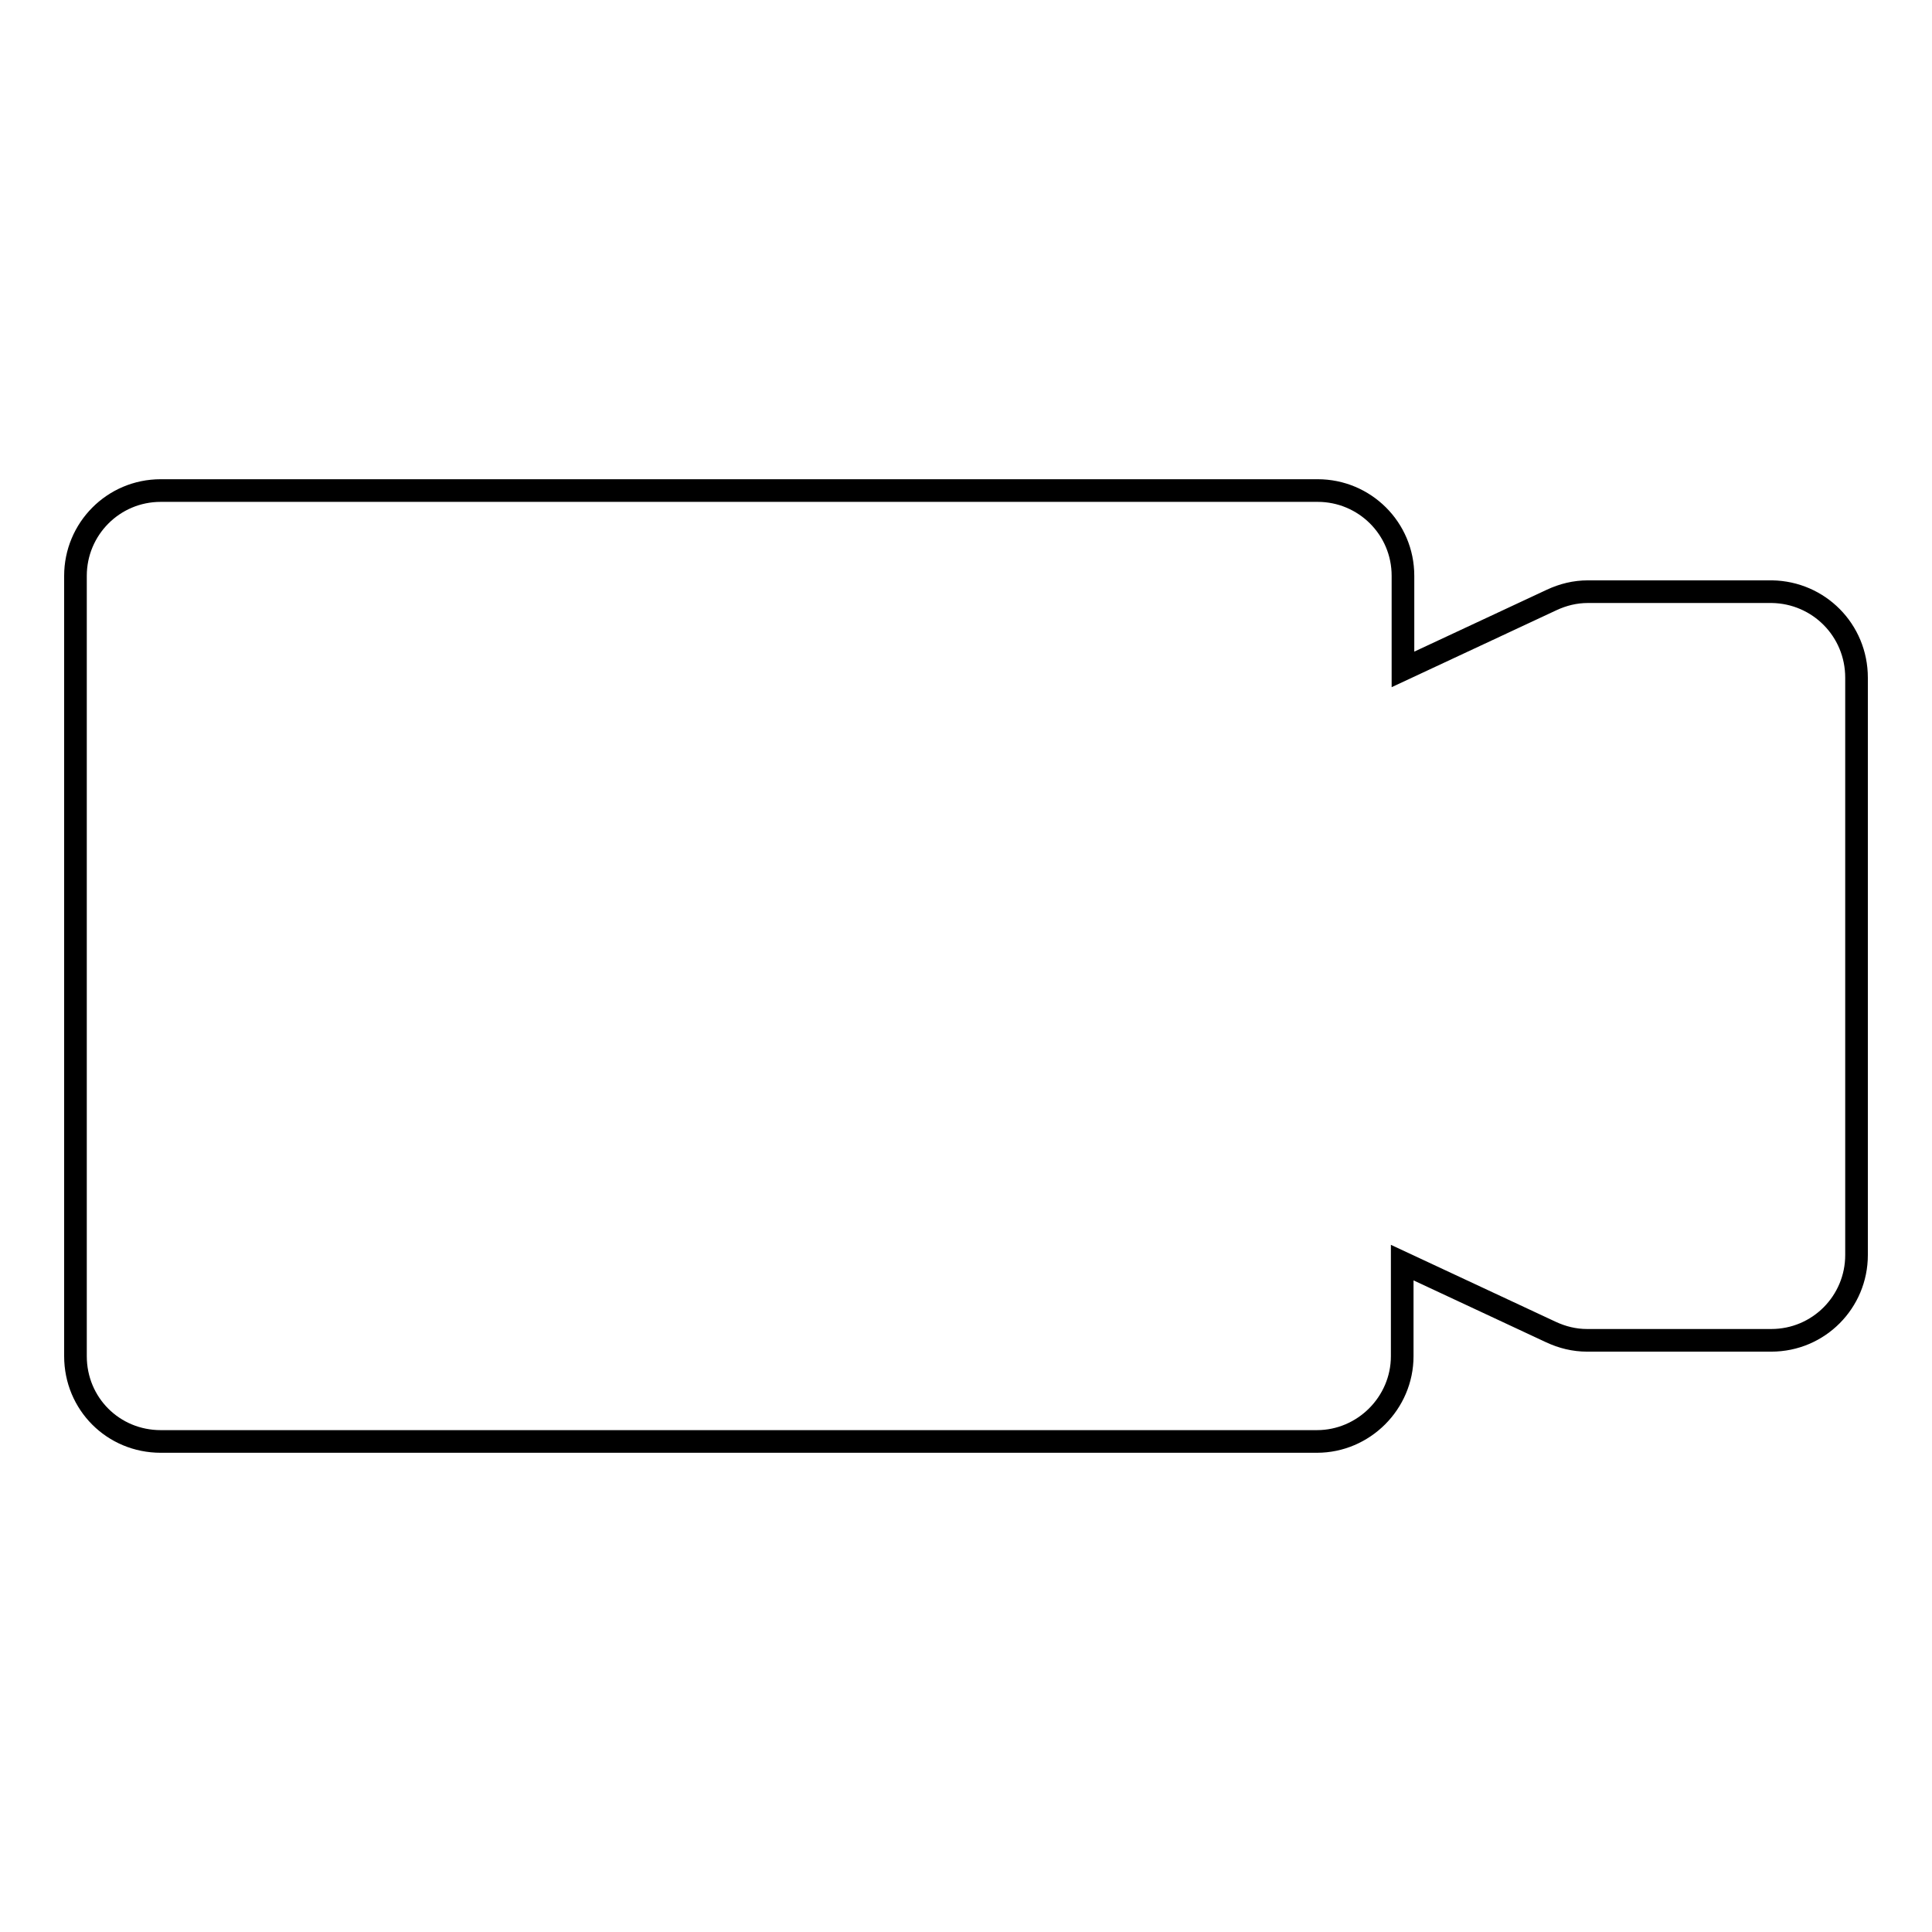 <?xml version="1.0" encoding="utf-8"?>
<!-- Svg Vector Icons : http://www.onlinewebfonts.com/icon -->
<!DOCTYPE svg PUBLIC "-//W3C//DTD SVG 1.1//EN" "http://www.w3.org/Graphics/SVG/1.1/DTD/svg11.dtd">
<svg version="1.1" xmlns="http://www.w3.org/2000/svg" xmlns:xlink="http://www.w3.org/1999/xlink" x="0px" y="0px" viewBox="0 0 256 256" enable-background="new 0 0 256 256" xml:space="preserve">
<g><g><g><path stroke-width="3" fill-opacity="0" stroke="#000000"  d="M246,89.8v76.5c0,6.2-5,11.3-11.3,11.3h-24.4c-1.7,0-3.3-0.4-4.8-1.1l-19.7-9.2v12.4c0,6.2-5.1,11.3-11.3,11.3H21.3C15,191,10,186,10,179.7V76.3C10,70.1,15,65,21.3,65h153.3c6.2,0,11.3,5,11.3,11.3v12.4l19.7-9.2c1.5-0.7,3.1-1.1,4.8-1.1h24.4C241,78.5,246,83.5,246,89.8z"/></g><g></g><g></g><g></g><g></g><g></g><g></g><g></g><g></g><g></g><g></g><g></g><g></g><g></g><g></g><g></g></g></g>
</svg>